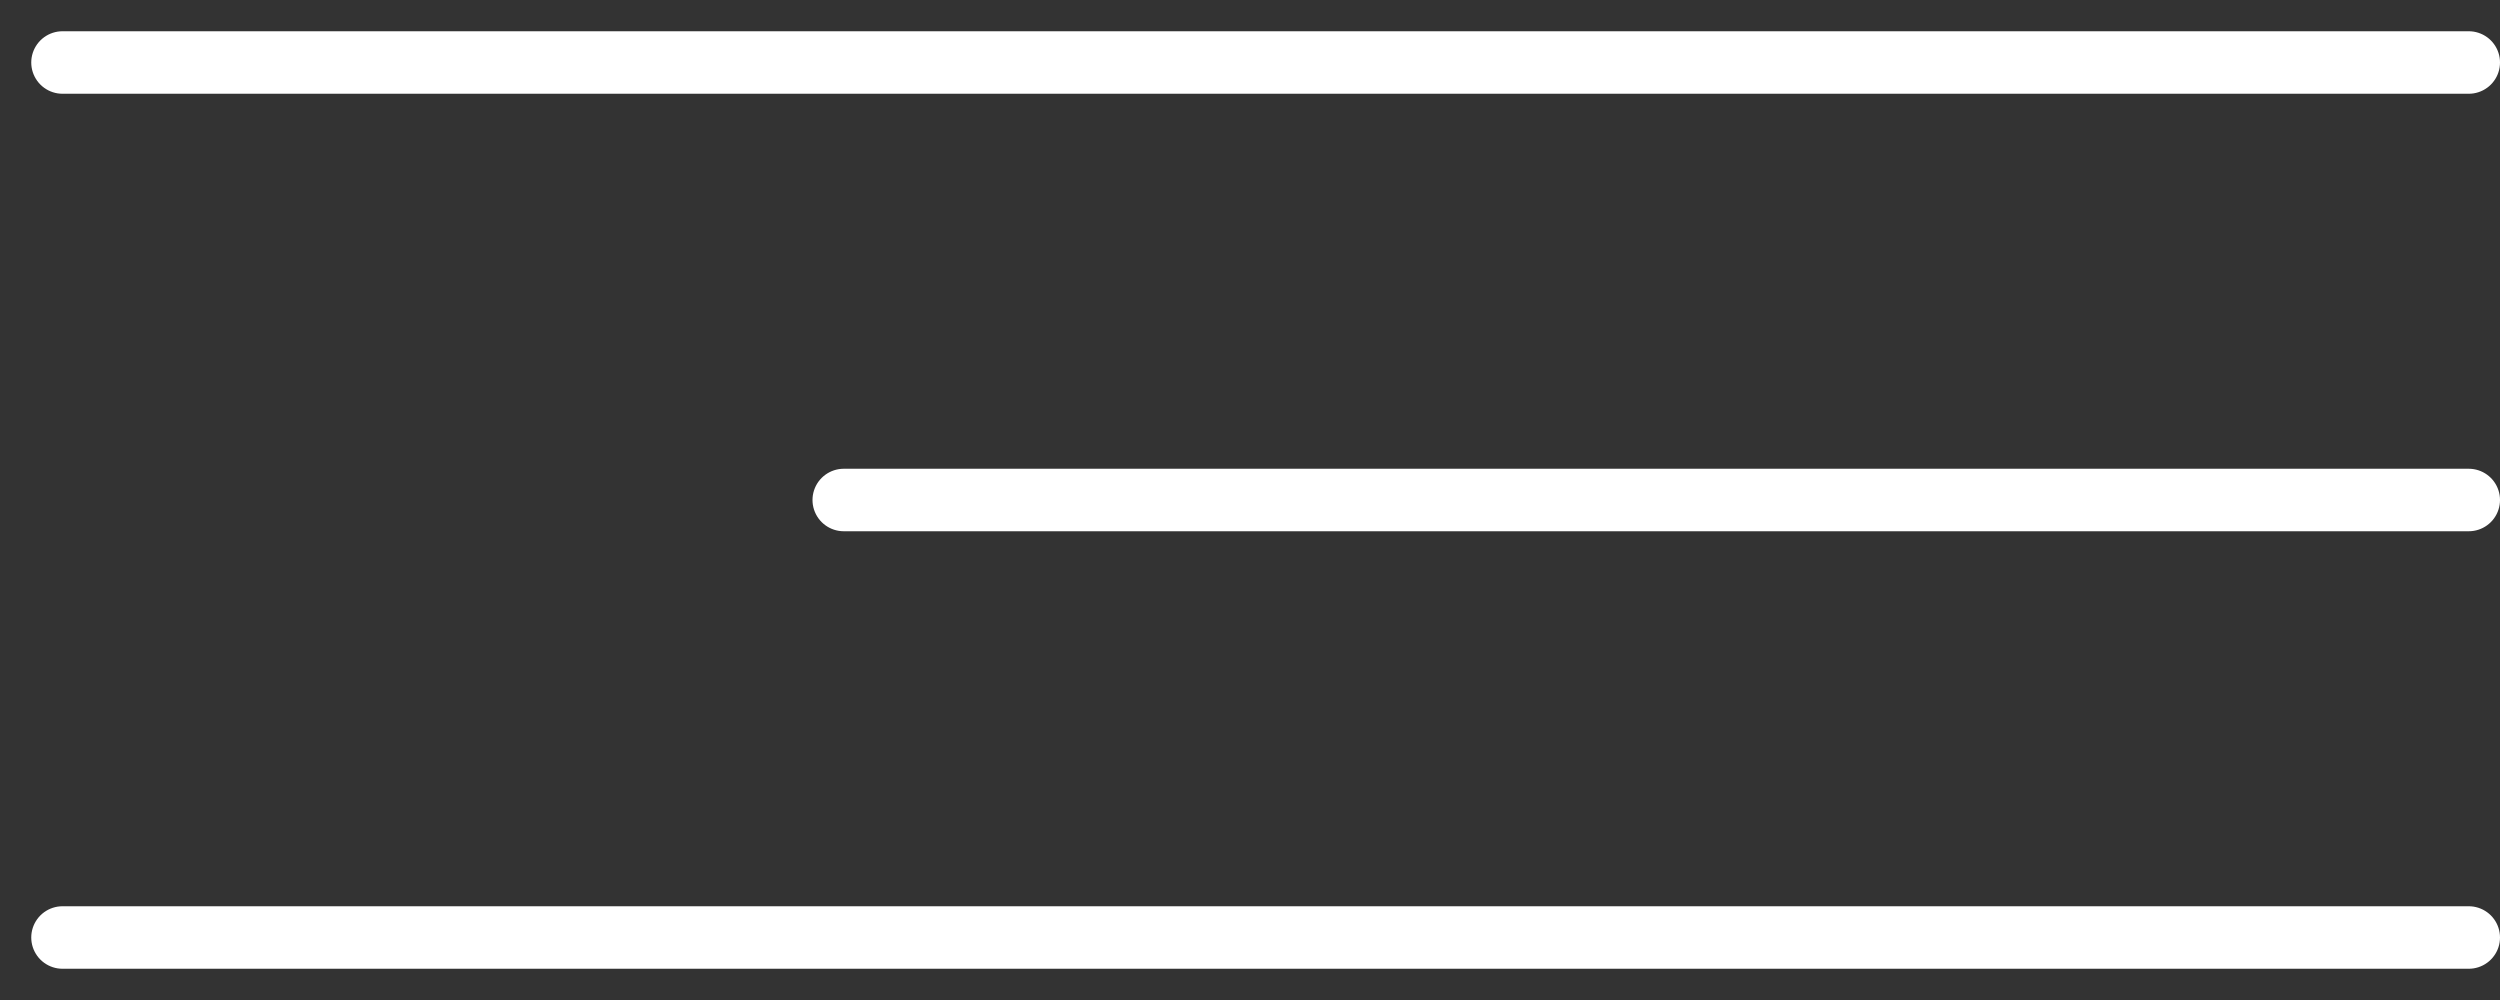 <?xml version="1.0" encoding="UTF-8"?> <svg xmlns="http://www.w3.org/2000/svg" width="40" height="16" viewBox="0 0 40 16" fill="none"><rect x="0" y="0" width="40" height="16" fill="#333333" stroke="none"/><path d="M1 1H39.5" stroke="white" stroke-linecap="round"></path><path d="M13.5 8L39.5 8" stroke="white" stroke-linecap="round"></path><path d="M1 15H39.5" stroke="white" stroke-linecap="round"></path></svg> 